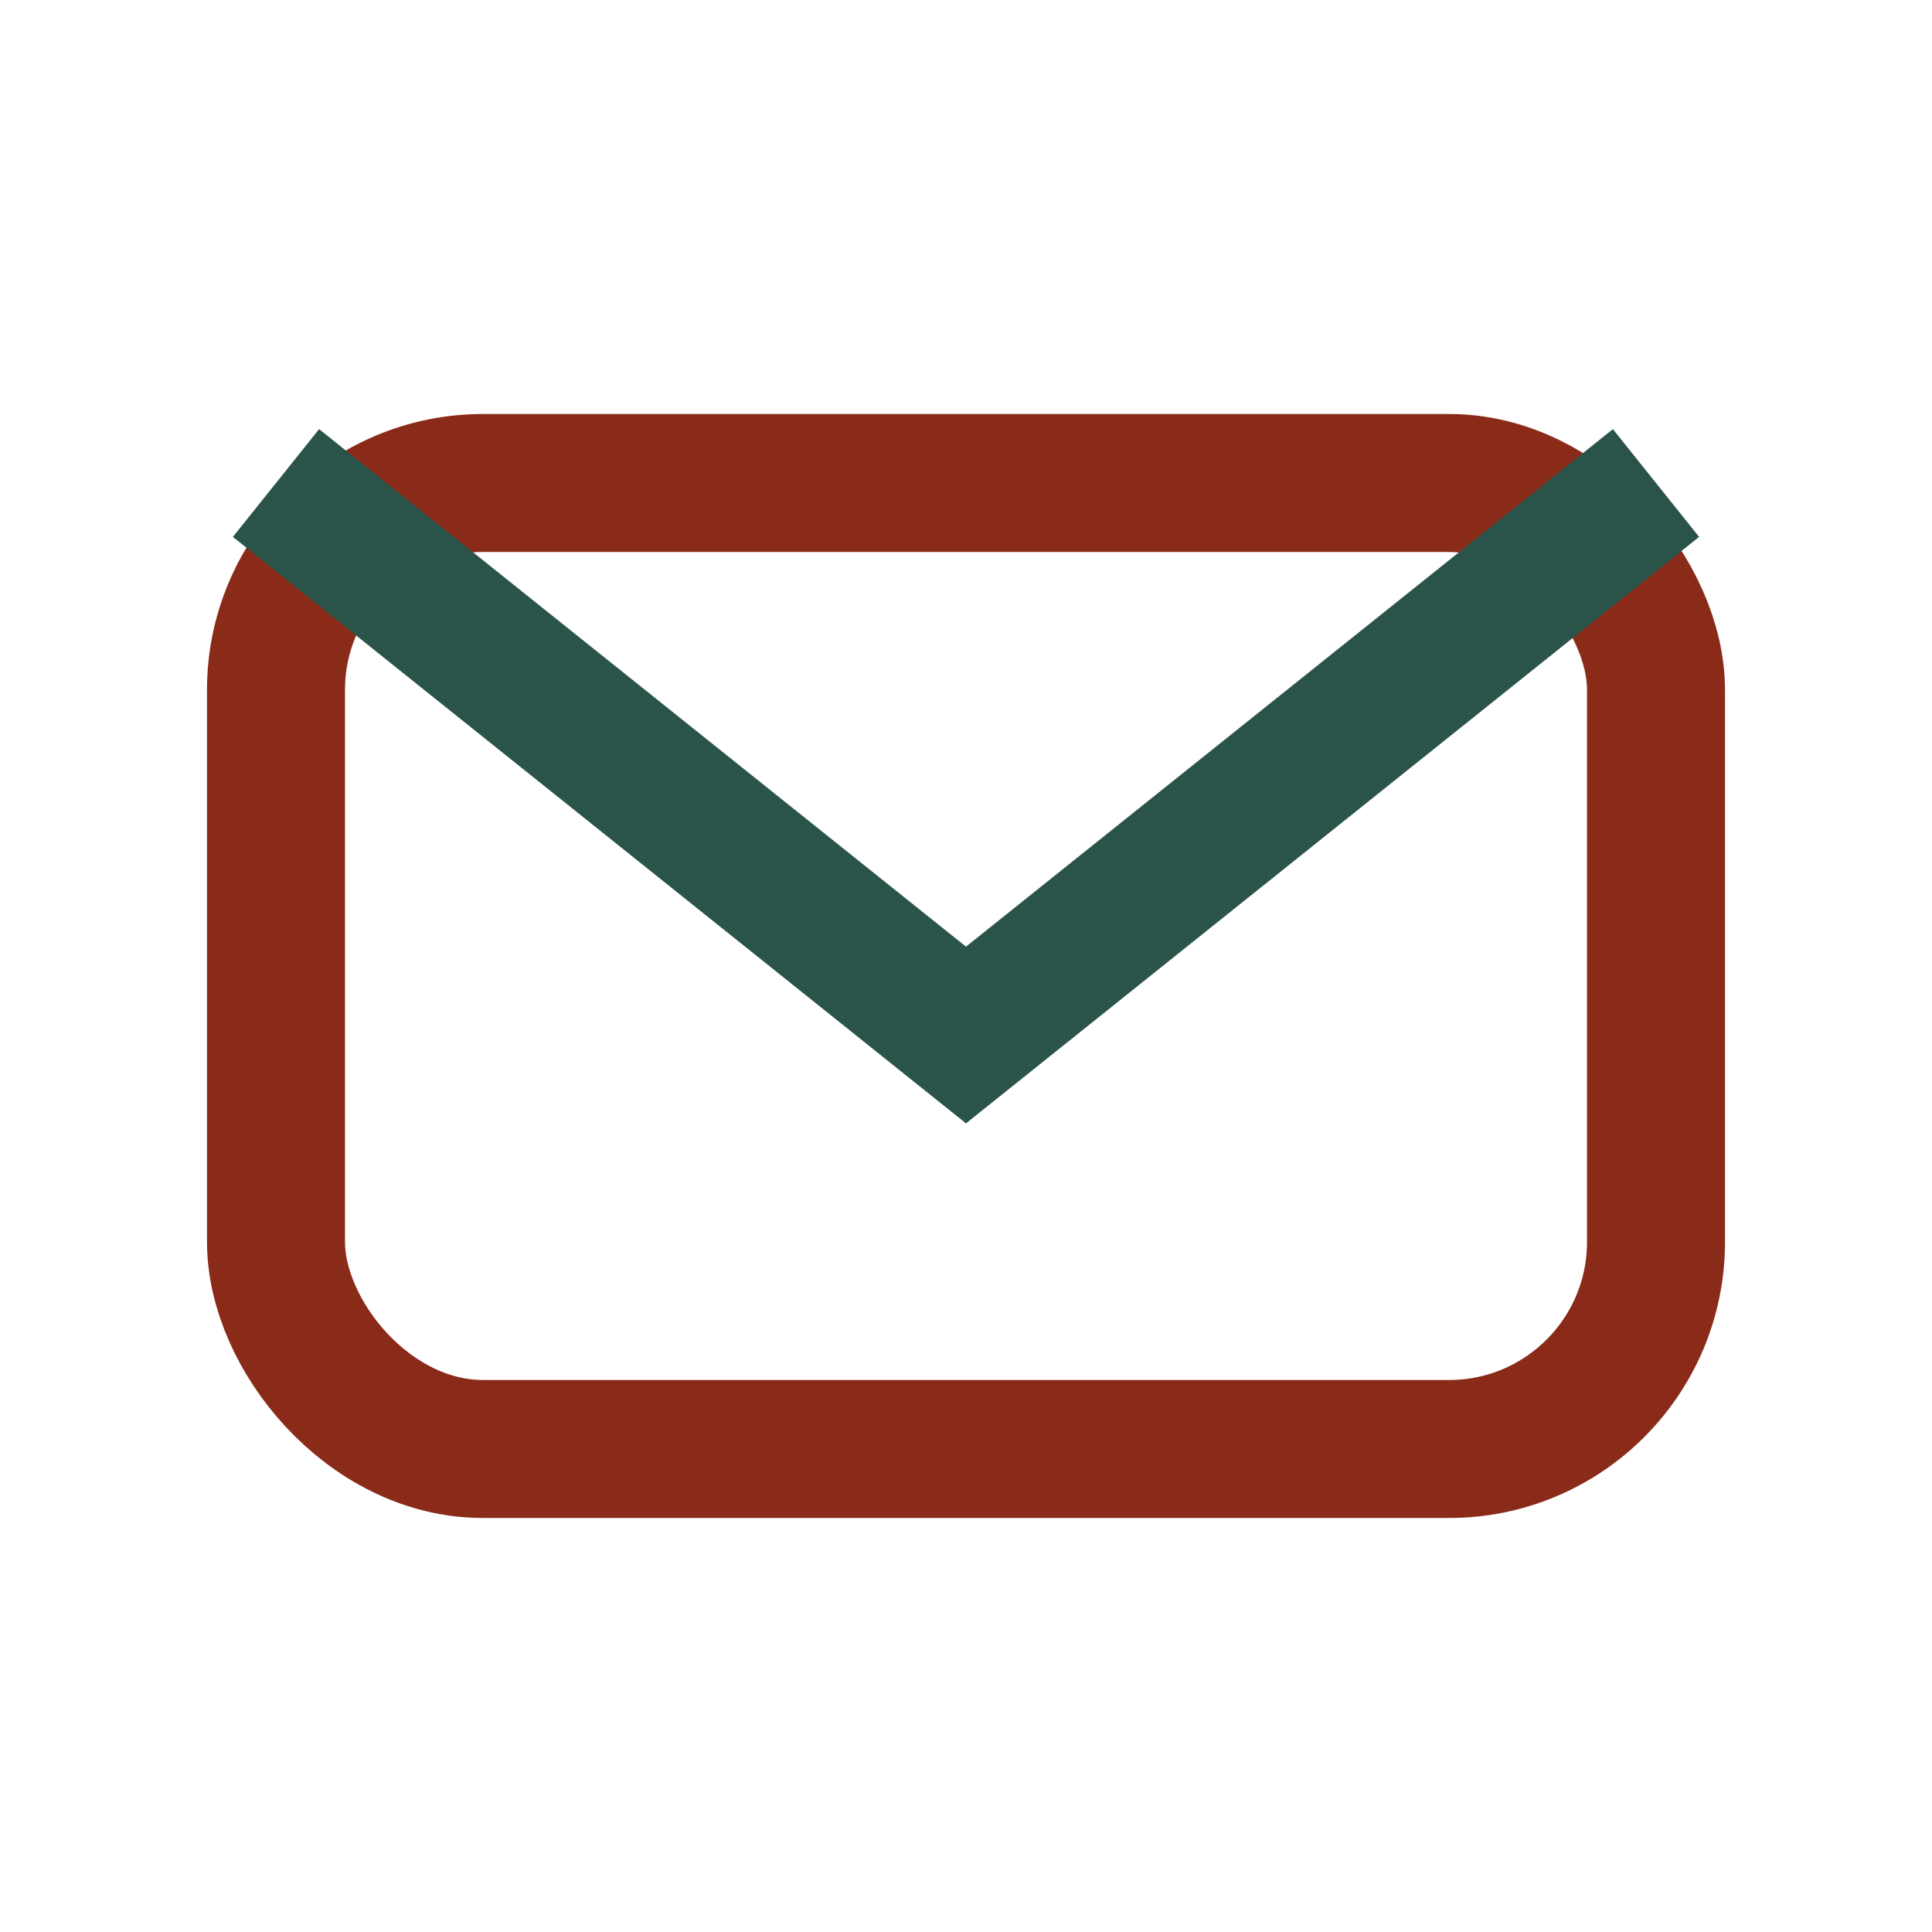 <?xml version="1.0" encoding="UTF-8"?>
<svg xmlns="http://www.w3.org/2000/svg" width="28" height="28" viewBox="0 0 28 28"><rect x="4" y="7" width="20" height="14" rx="3" fill="none" stroke="#8A2A19" stroke-width="2"/><path d="M4 7l10 8 10-8" fill="none" stroke="#2A5449" stroke-width="2"/></svg>